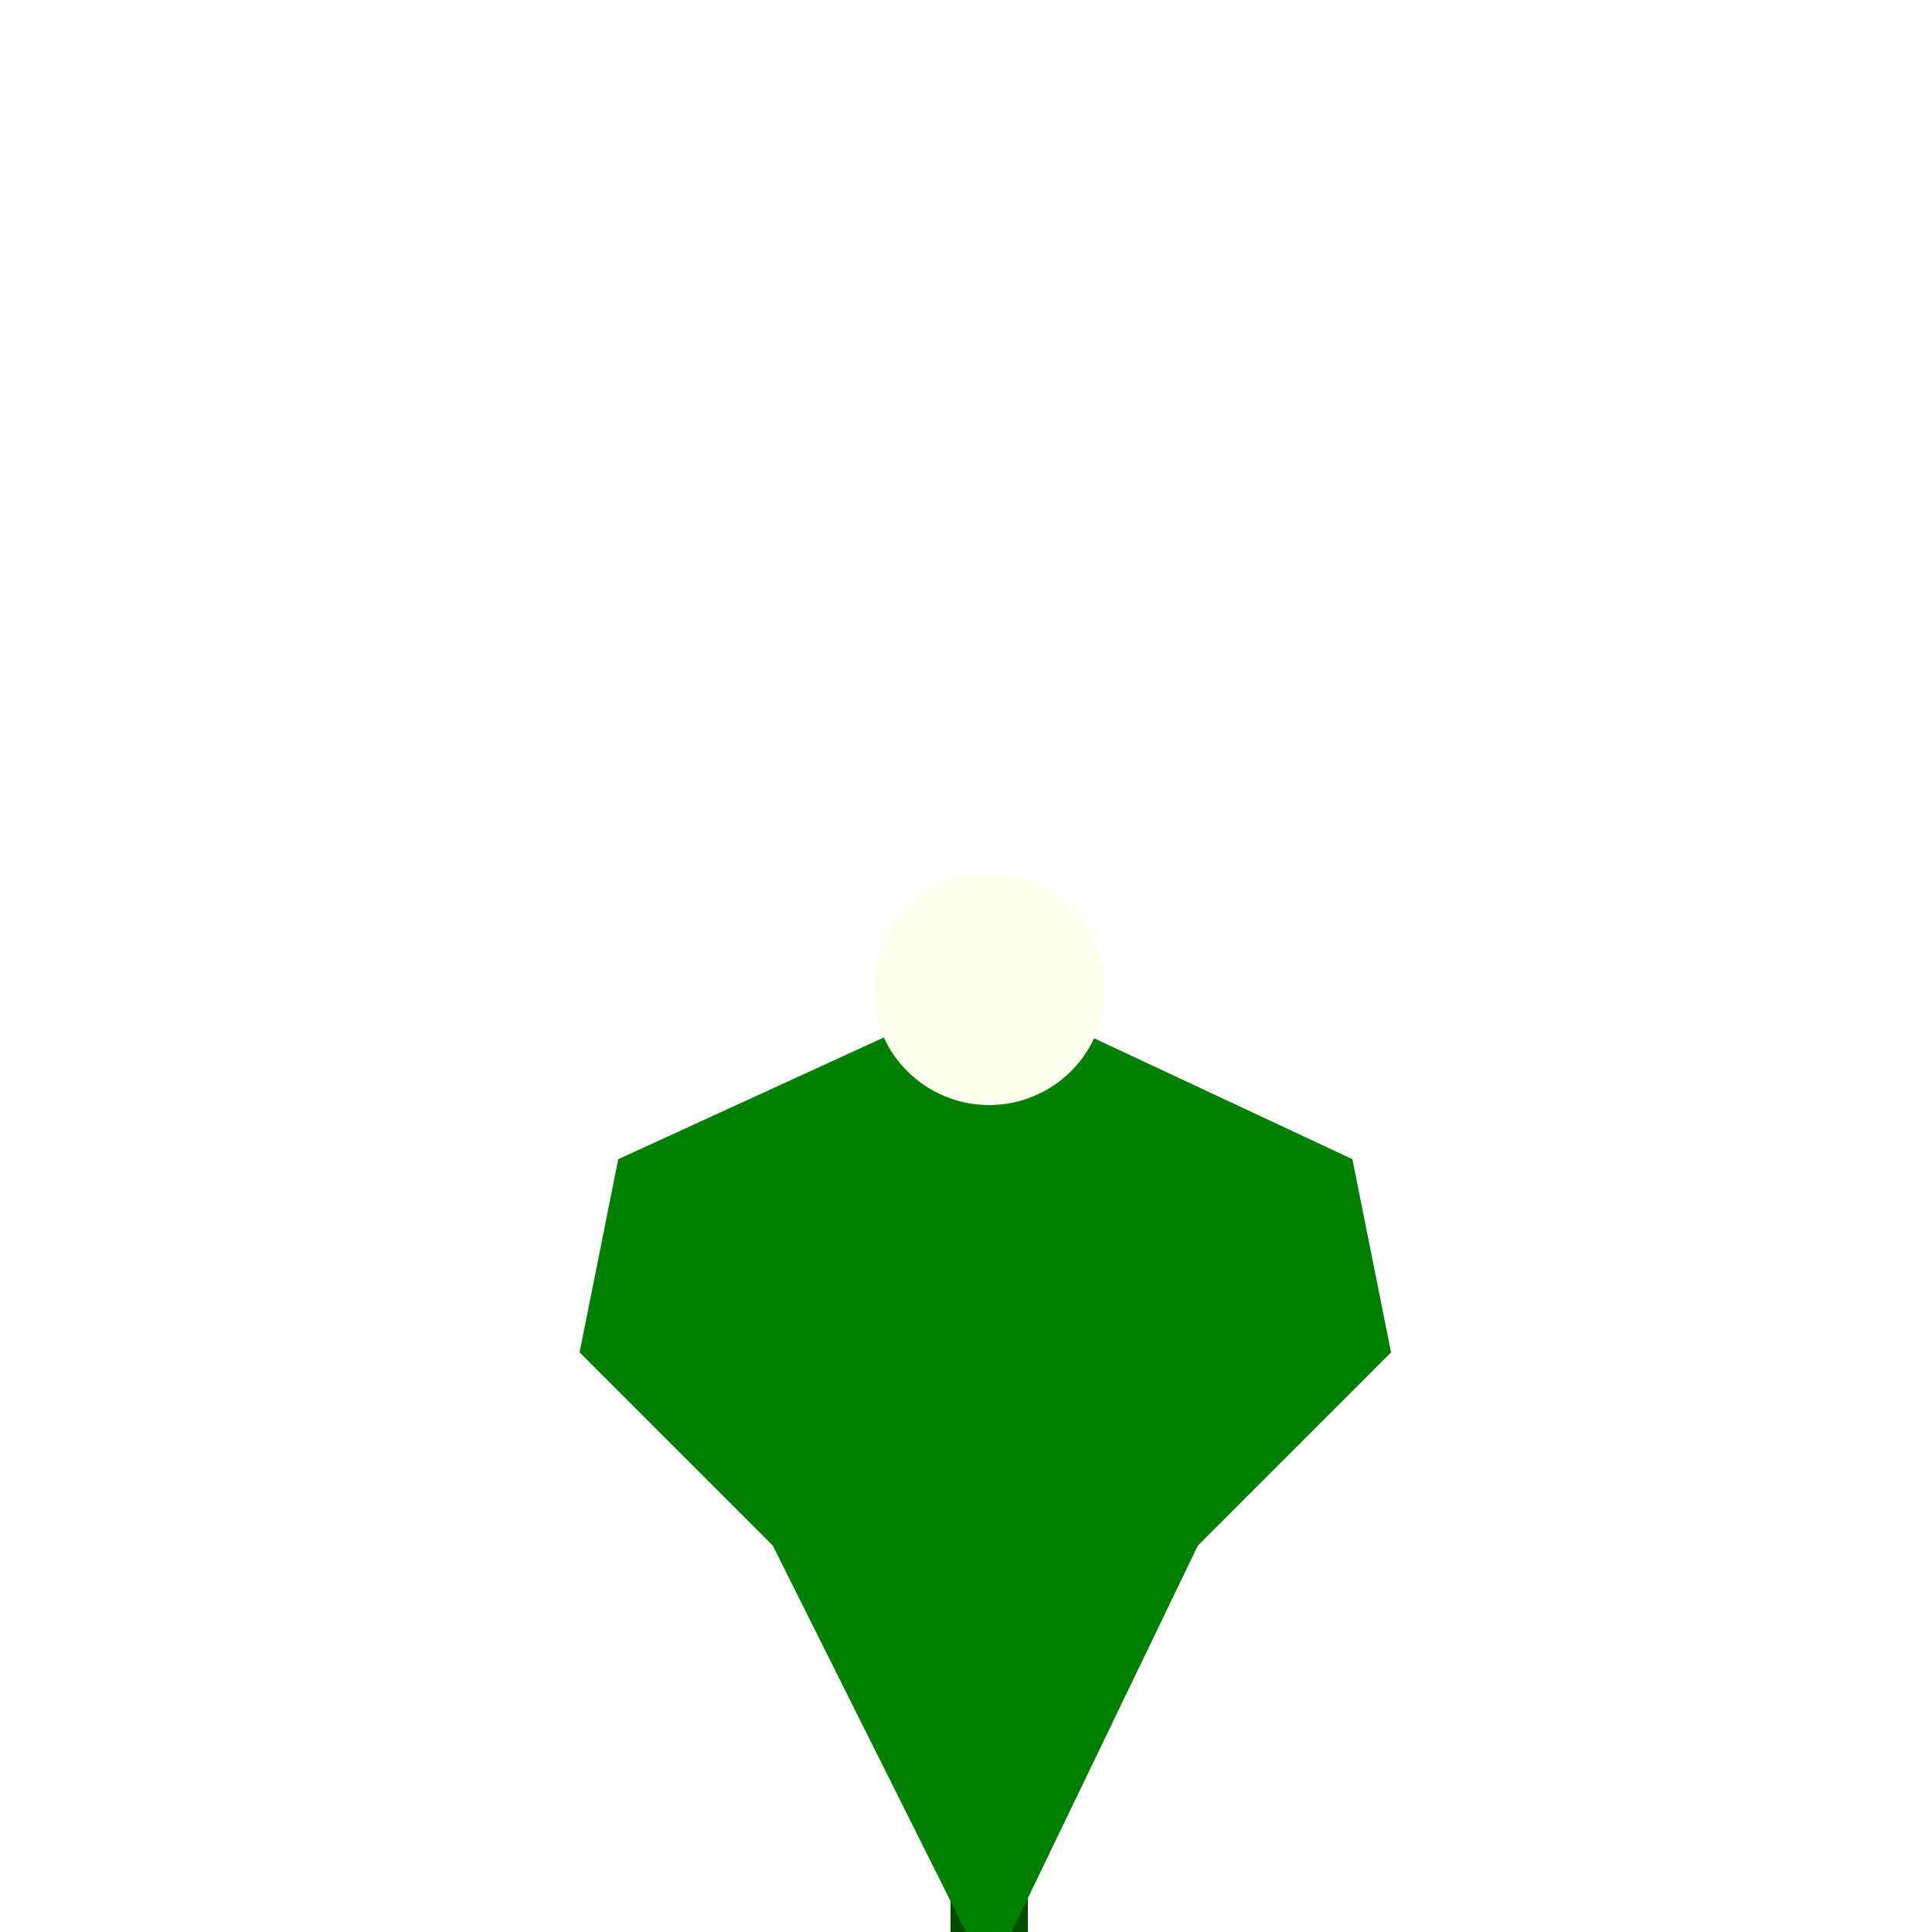 <!--

Generated by DrawGPT.
Free, open source, AI generated images in SVG, PNG, and HTML Canvas format.
https://drawgpt.ai

Created: 2023-09-26T10:16:51.870Z
Link: https://drawgpt.ai/prompt/47061/

-->
<svg xmlns="http://www.w3.org/2000/svg" xmlns:xlink="http://www.w3.org/1999/xlink" width="500" height="500"><defs><linearGradient id="c2s_1" x1="256px" x2="256px" y1="0px" y2="512px" gradientUnits="userSpaceOnUse"/></defs><g><path fill="url(#c2s_1)" stroke="none" paint-order="stroke fill markers" d=" M 256 256 C 256 180 120 120 180 70 C 210 30 256 0 256 0 C 296 30 342 70 372 120 C 432 180 256 256 256 256"/><path fill="url(#c2s_1)" stroke="#004d00" paint-order="fill stroke markers" d=" M 256 256 L 256 512" stroke-miterlimit="10" stroke-width="20" stroke-dasharray=""/><path fill="#008000" stroke="none" paint-order="stroke fill markers" d=" M 256 512 L 200 400 L 150 350 L 160 300 L 256 256 L 350 300 L 360 350 L 310 400 Z"/><path fill="#fffff0" stroke="none" paint-order="stroke fill markers" d=" M 286 256 A 30 30 0 1 1 286 255.97"/></g></svg>